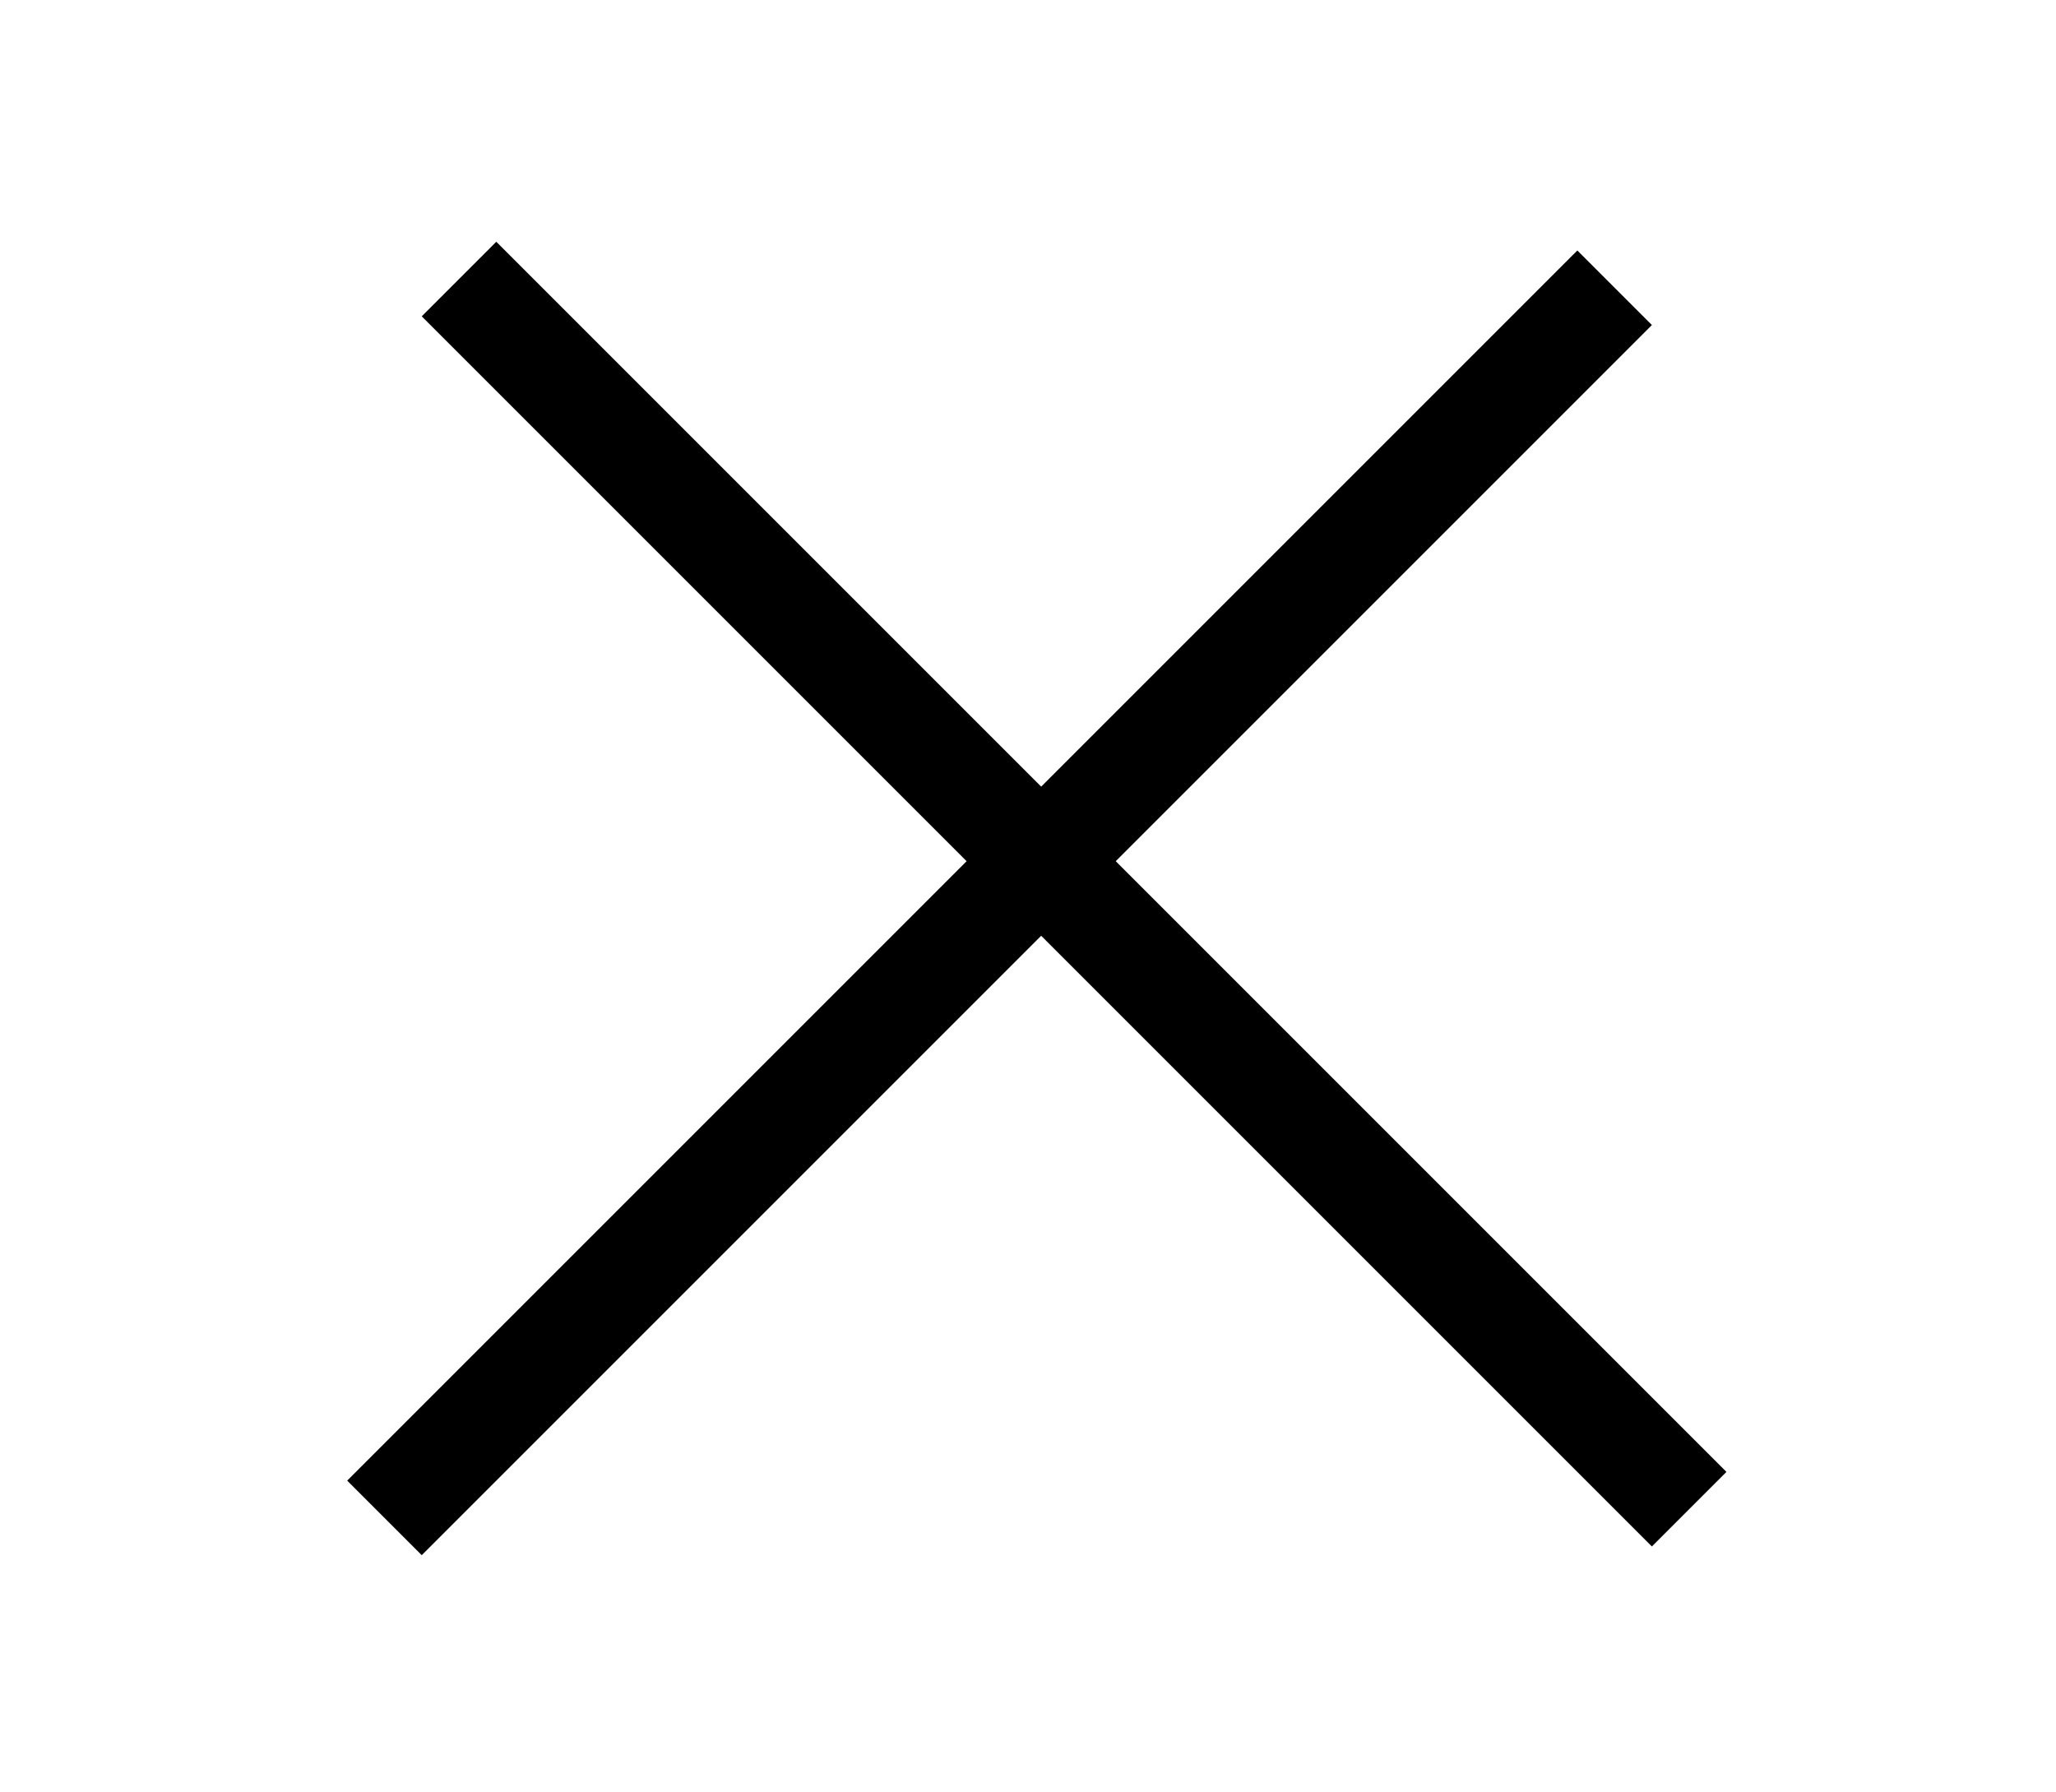 <svg width="78" height="68" viewBox="0 0 78 68" fill="none" xmlns="http://www.w3.org/2000/svg">
<line x1="17.414" y1="10.586" x2="64.083" y2="57.255" stroke="black" stroke-width="4"/>
<line x1="14.586" y1="57.586" x2="61.255" y2="10.917" stroke="black" stroke-width="4"/>
</svg>
